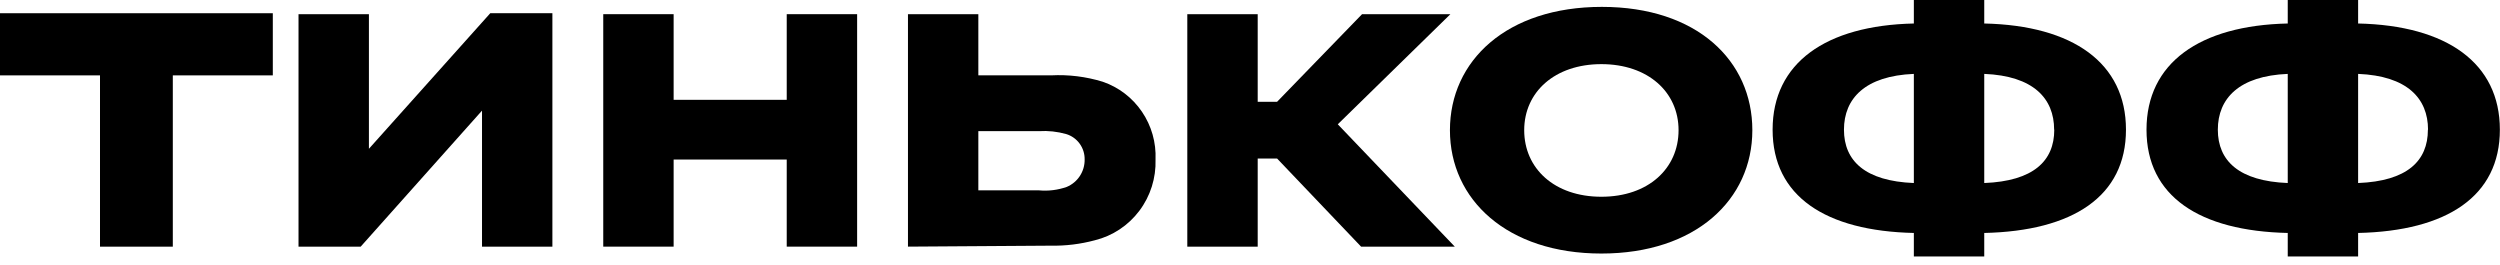 <?xml version="1.0" encoding="UTF-8"?> <svg xmlns="http://www.w3.org/2000/svg" width="113" height="12" viewBox="0 0 113 12" fill="none"> <path d="M4.52 3.407H0V0.598H12.331V3.407H7.811V11.149H4.52V3.407Z" fill="black"></path> <path d="M24.968 0.598V11.149H21.787V5L16.302 11.149H13.493V0.642H16.675V6.725L22.16 0.598H24.968Z" fill="black"></path> <path d="M30.448 11.148H27.267V0.641H30.448V4.512H35.56V0.641H38.742V11.148H35.56V7.211H30.448V11.148Z" fill="black"></path> <path d="M41.04 11.148V0.641H44.221V3.406H47.512C48.298 3.365 49.085 3.462 49.838 3.693C50.561 3.939 51.185 4.415 51.616 5.05C52.047 5.684 52.263 6.442 52.23 7.211C52.257 8.044 52 8.861 51.5 9.526C51.001 10.191 50.29 10.662 49.487 10.86C48.836 11.035 48.164 11.117 47.49 11.104L41.04 11.148ZM44.221 8.604H46.964C47.387 8.643 47.813 8.59 48.215 8.449C48.457 8.348 48.664 8.177 48.809 7.956C48.954 7.735 49.03 7.475 49.026 7.211C49.031 6.953 48.952 6.702 48.801 6.494C48.651 6.286 48.437 6.134 48.193 6.06C47.793 5.947 47.378 5.902 46.964 5.928H44.221V8.604Z" fill="black"></path> <path d="M56.848 11.148H53.666V0.641H56.848V4.6H57.725L61.565 0.641H65.558L60.468 5.618L65.756 11.148H61.521L57.725 7.166H56.848V11.148Z" fill="black"></path> <path d="M79.206 5.885C79.206 9.026 76.639 11.46 72.382 11.46C68.126 11.46 65.537 9.026 65.537 5.885C65.537 2.744 68.104 0.311 72.404 0.311C76.704 0.311 79.206 2.744 79.206 5.885ZM75.871 5.885C75.871 4.16 74.488 2.899 72.382 2.899C70.276 2.899 68.894 4.16 68.894 5.885C68.894 7.61 70.254 8.893 72.382 8.893C74.51 8.893 75.871 7.61 75.871 5.885Z" fill="black"></path> <path d="M96.094 5.862C96.094 8.87 93.703 10.441 89.688 10.53V11.591H86.506V10.53C82.513 10.441 80.122 8.87 80.122 5.862C80.122 2.854 82.513 1.15 86.506 1.062V0H89.688V1.062C93.708 1.15 96.094 2.854 96.094 5.862ZM86.506 3.34C84.312 3.429 83.347 4.446 83.347 5.862C83.347 7.278 84.312 8.185 86.506 8.273V3.34ZM92.847 5.862C92.847 4.446 91.904 3.429 89.688 3.34V8.273C91.909 8.185 92.853 7.278 92.853 5.862H92.847Z" fill="black"></path> <path d="M112.994 5.862C112.994 8.87 110.602 10.441 106.587 10.53V11.591H103.406V10.53C99.413 10.441 97.022 8.87 97.022 5.862C97.022 2.854 99.413 1.15 103.406 1.062V0H106.587V1.062C110.602 1.15 112.994 2.854 112.994 5.862ZM103.406 3.34C101.212 3.429 100.246 4.446 100.246 5.862C100.246 7.278 101.212 8.185 103.406 8.273V3.34ZM109.747 5.862C109.747 4.446 108.803 3.429 106.587 3.34V8.273C108.803 8.185 109.741 7.278 109.741 5.862H109.747Z" fill="black"></path> </svg> 